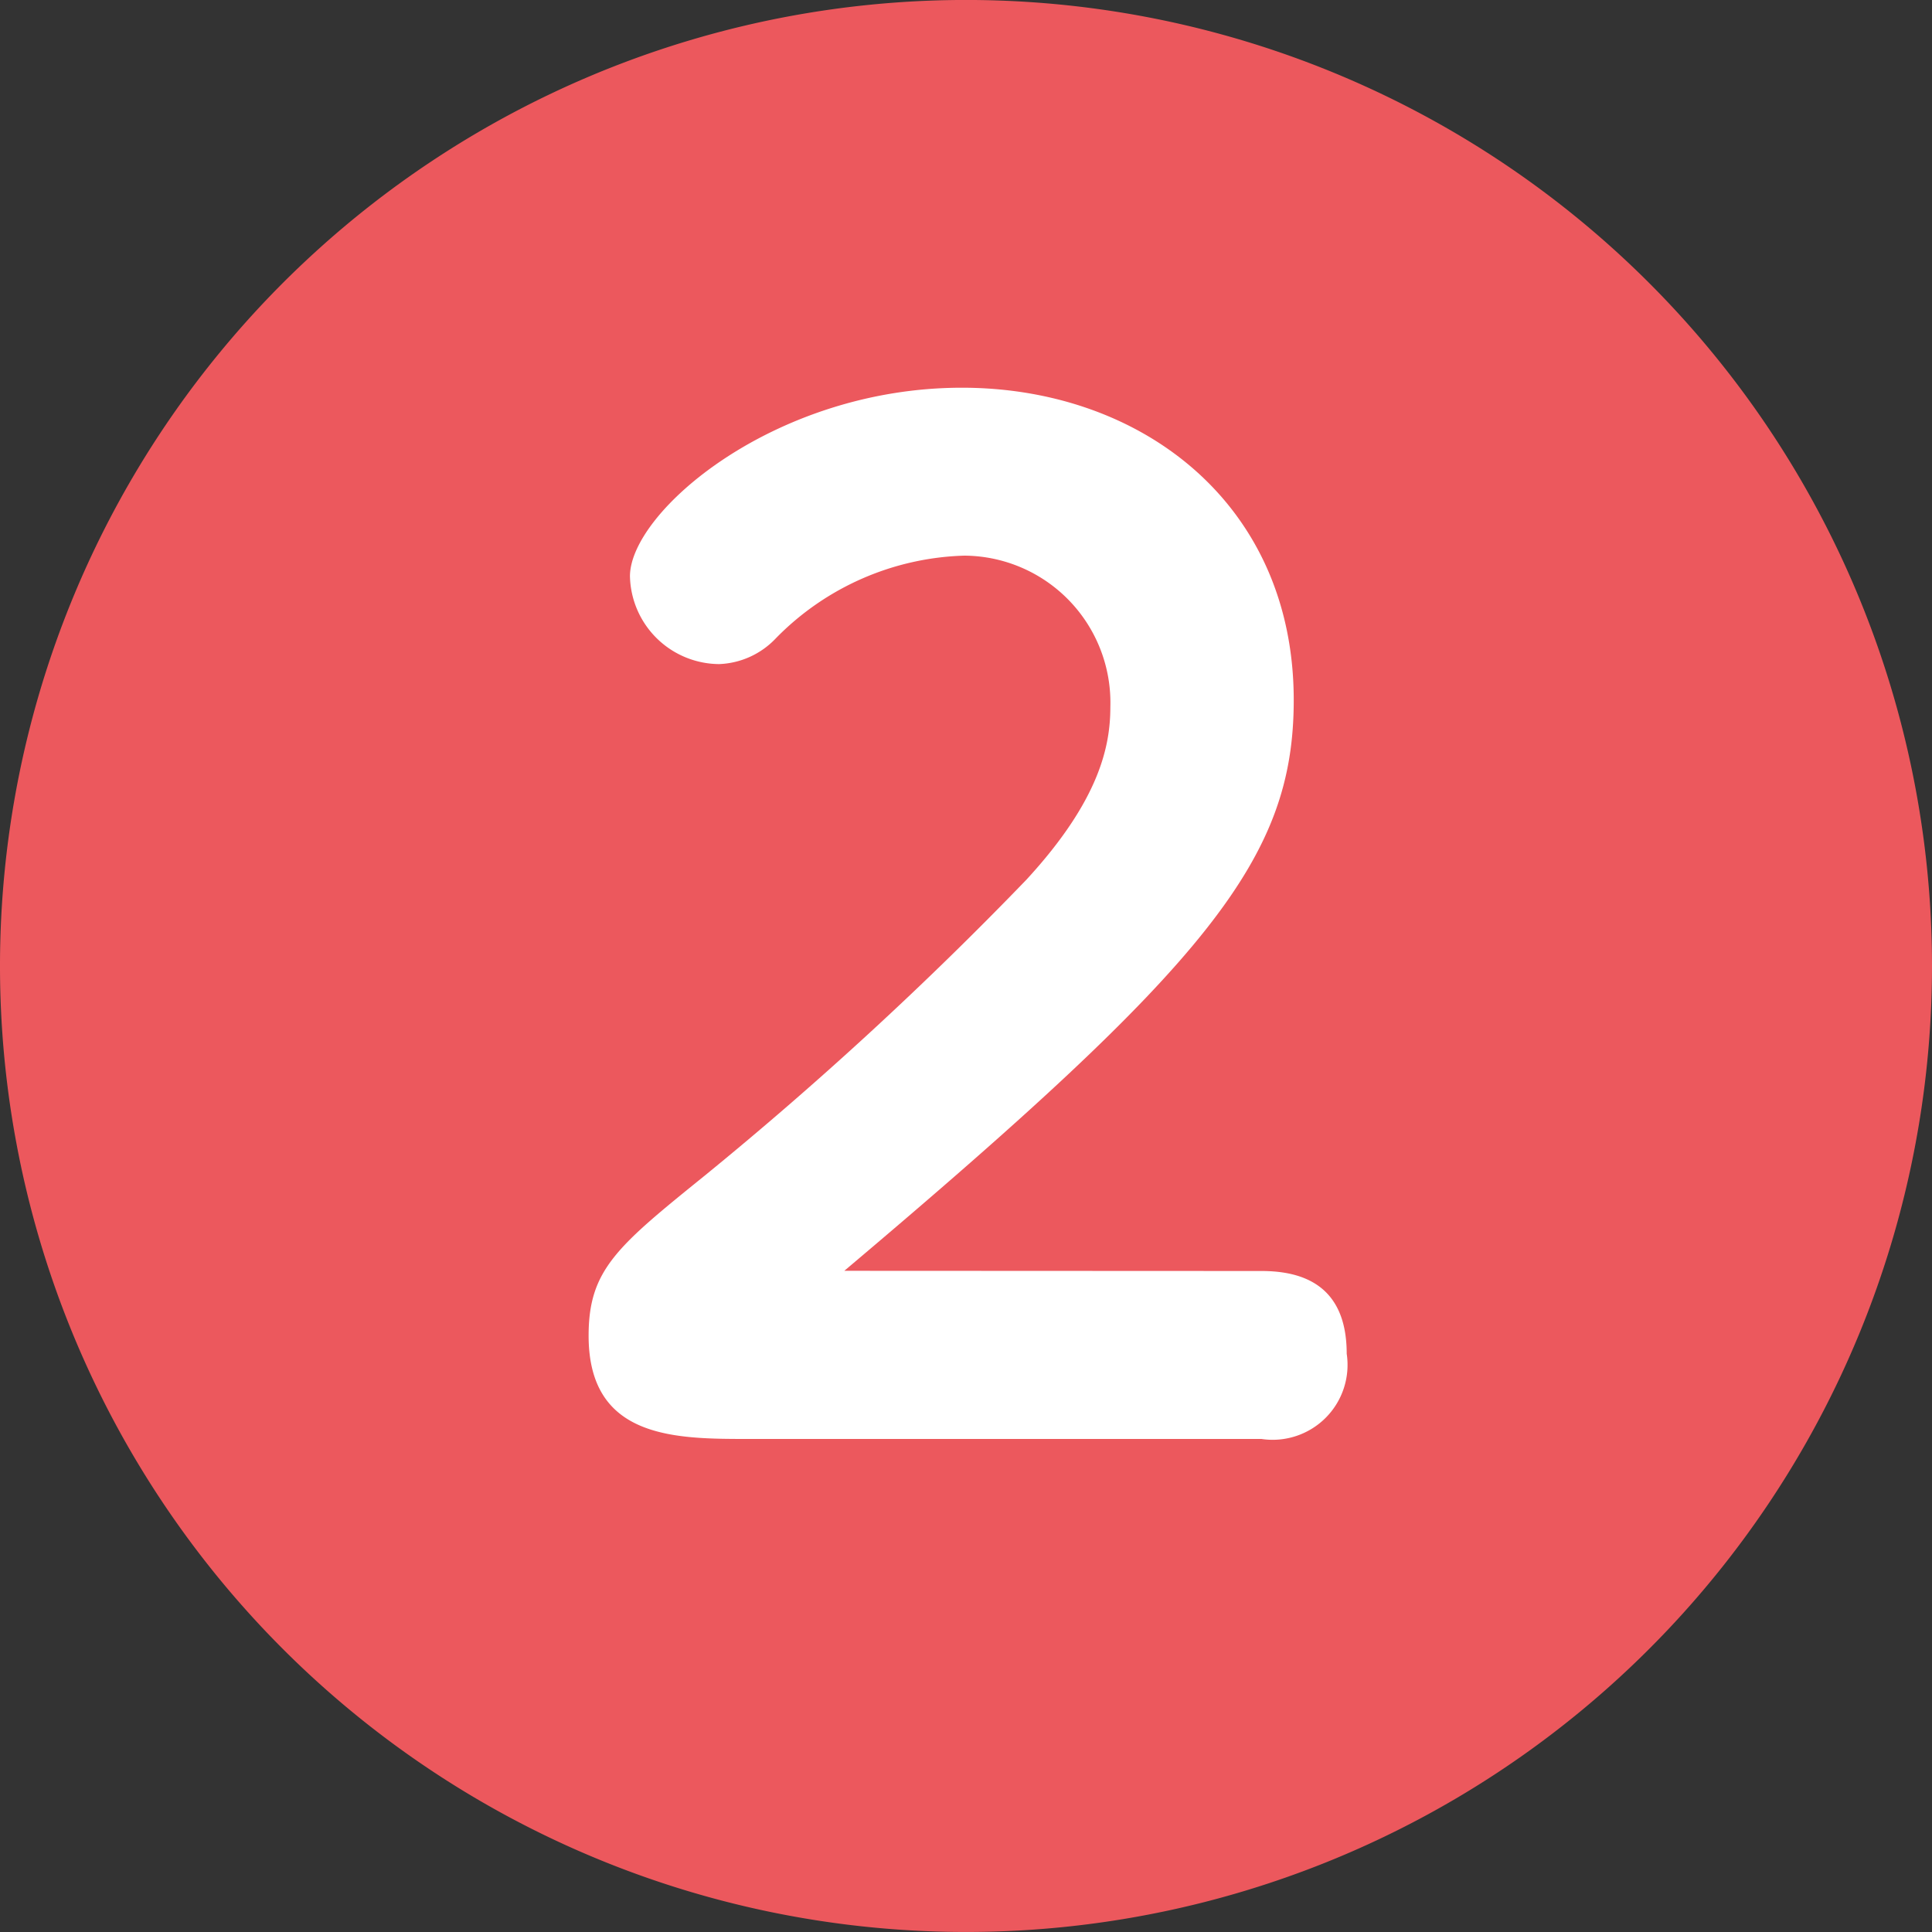 <svg id="グループ_310" data-name="グループ 310" xmlns="http://www.w3.org/2000/svg" xmlns:xlink="http://www.w3.org/1999/xlink" width="60" height="60" viewBox="0 0 60 60">
  <rect x="0" y="0" width="60" height="60" fill="#333333" stroke="none"/>
  <defs>
    <clipPath id="clip-path">
      <rect id="長方形_263" data-name="長方形 263" width="60" height="60" fill="none"/>
    </clipPath>
  </defs>
  <g id="グループ_309" data-name="グループ 309" transform="translate(0 0)" clip-path="url(#clip-path)">
    <path id="パス_1162" data-name="パス 1162" d="M60,30A30,30,0,1,1,30,0,30,30,0,0,1,60,30" transform="translate(0 -0.001)" fill="#ec585d"/>
    <path id="パス_1163" data-name="パス 1163" d="M26.362,31.031c1.284,0,2.648.445,2.648,2.568a2.326,2.326,0,0,1-2.648,2.648H10.439c-2.284,0-4.972,0-4.972-3.207,0-2.05.886-2.772,3.611-4.975a113.73,113.73,0,0,0,9.984-9.185c2.287-2.484,2.608-4.17,2.608-5.37a4.565,4.565,0,0,0-4.534-4.695,8.528,8.528,0,0,0-5.855,2.568,2.553,2.553,0,0,1-1.762.8A2.79,2.79,0,0,1,6.751,9.457C6.751,7.451,11.245,3.6,17.06,3.6c5.574,0,10.305,3.608,10.305,9.7,0,4.935-2.648,8.182-13.957,17.725Z" transform="translate(12.813 8.441)" fill="#fff"/>
  </g>
</svg>
